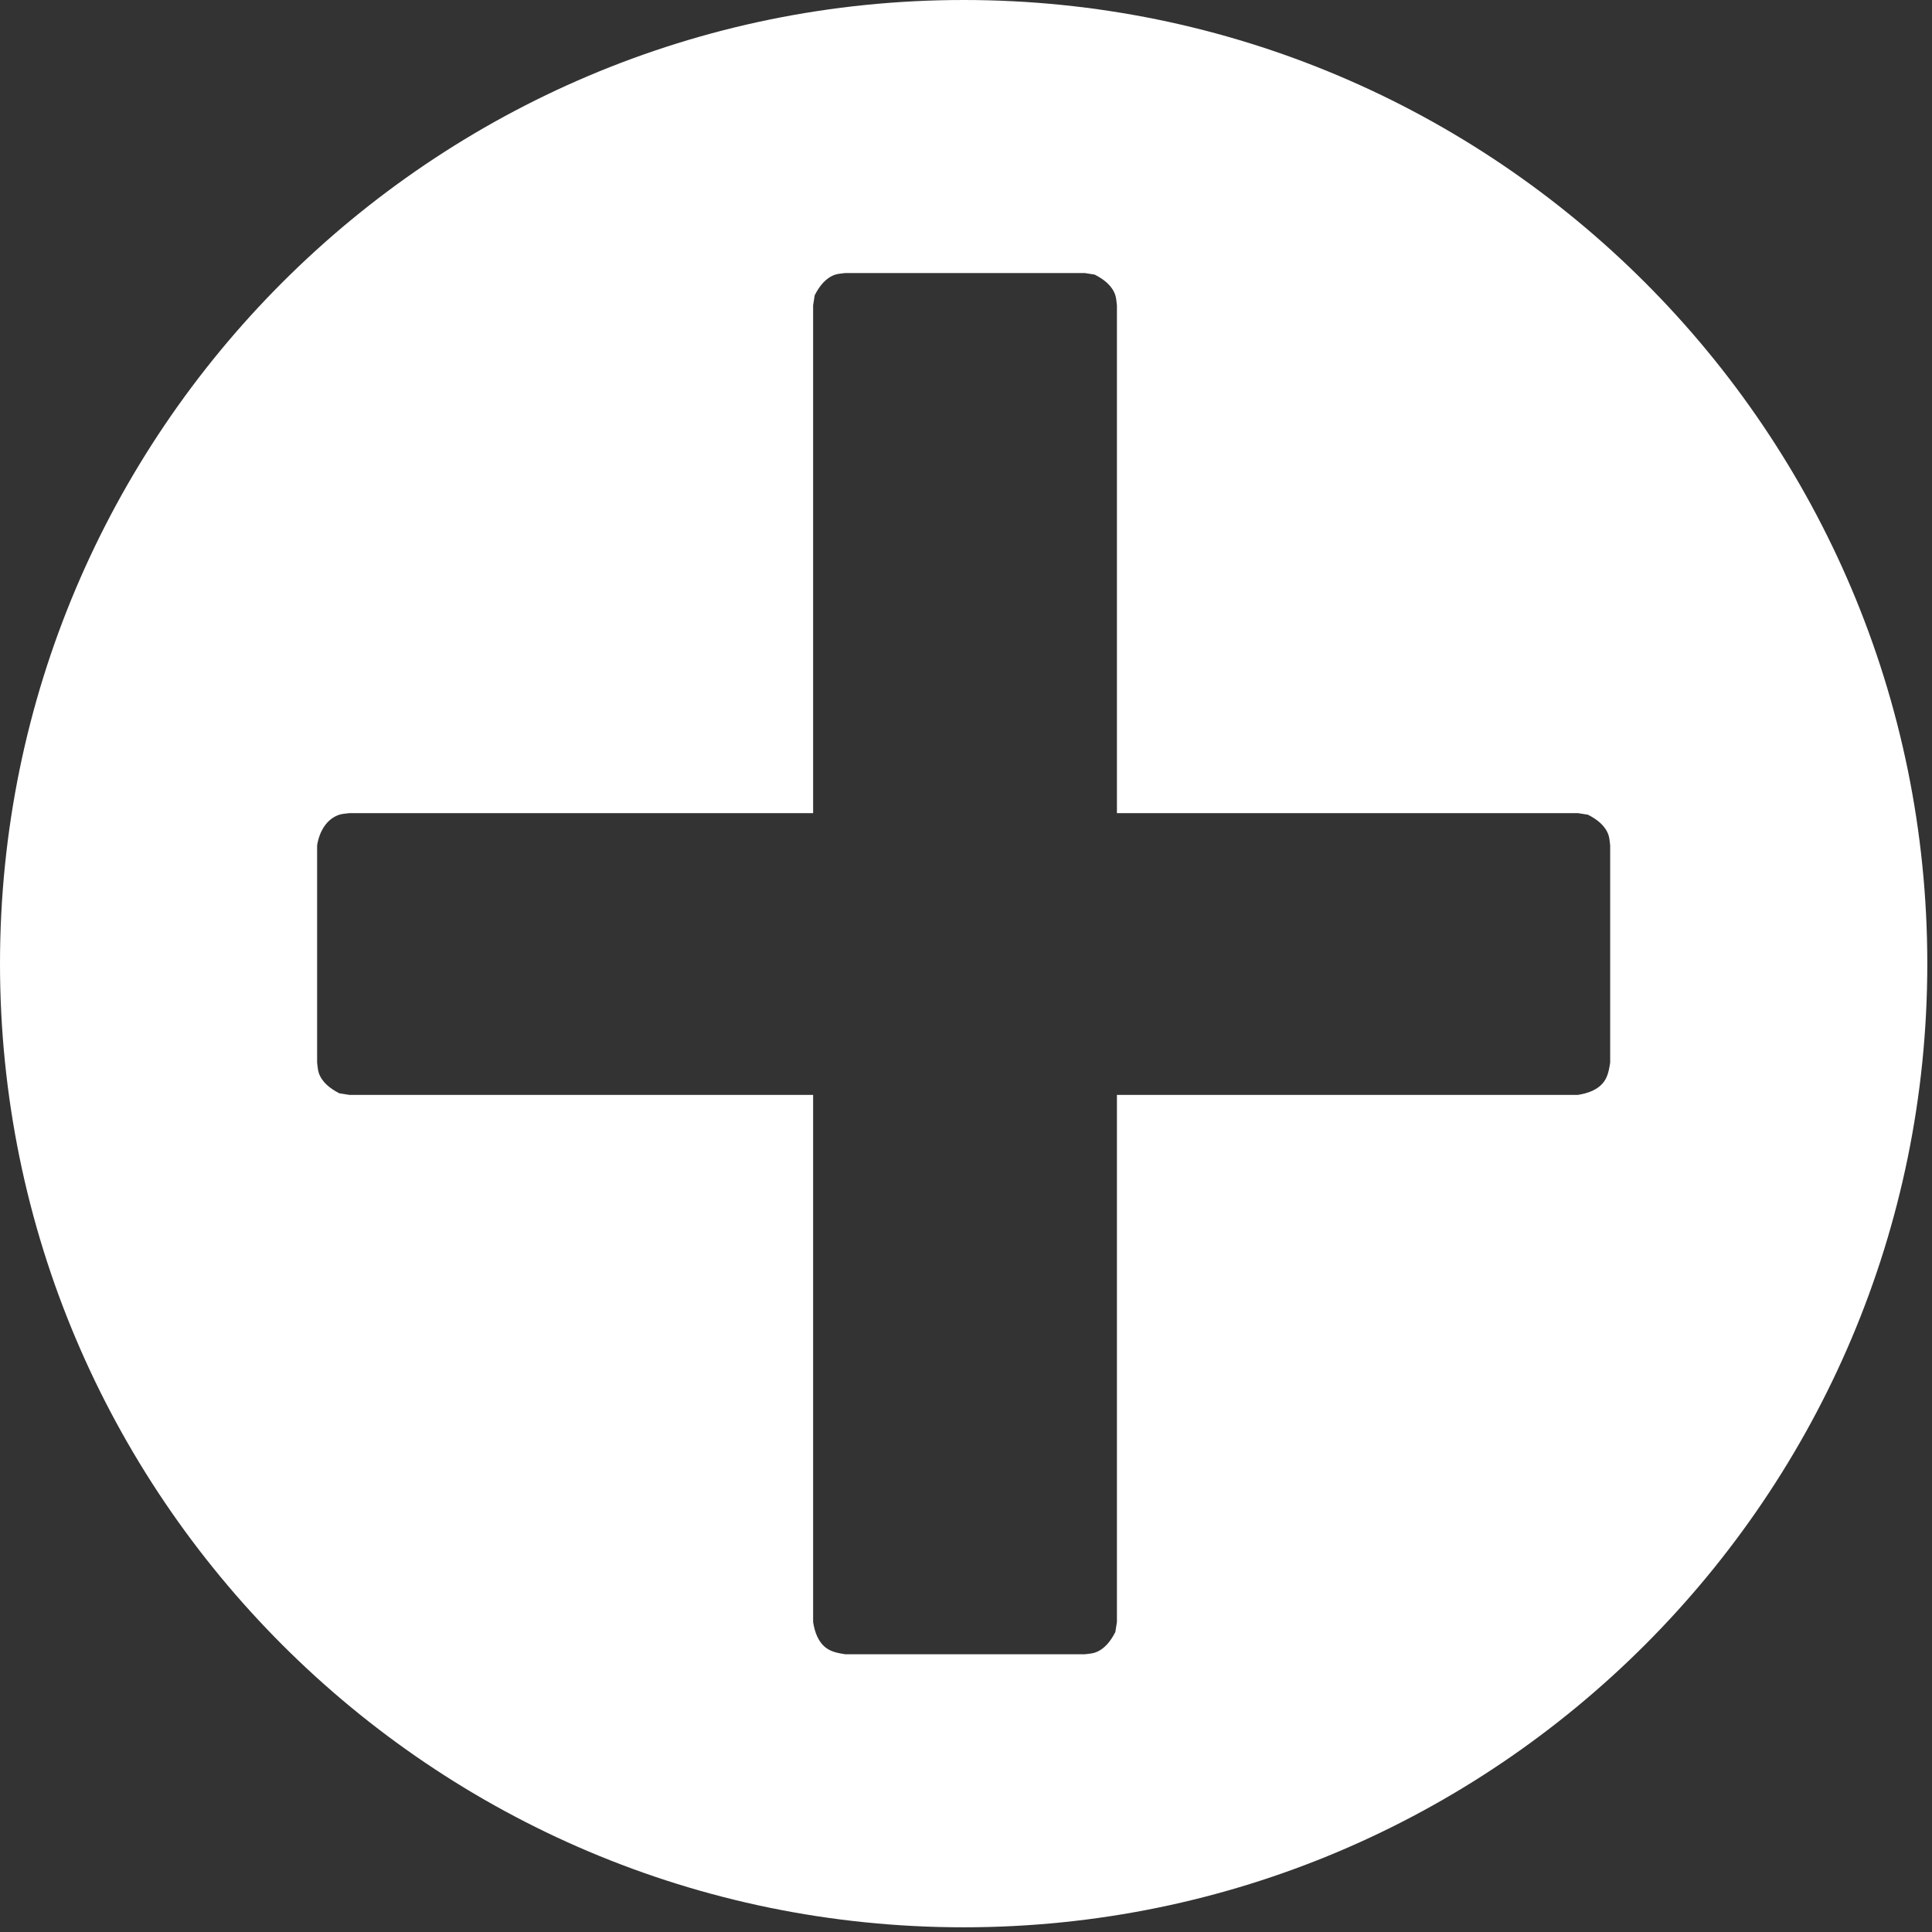 <?xml version="1.0" encoding="UTF-8" standalone="no"?><!DOCTYPE svg PUBLIC "-//W3C//DTD SVG 1.1//EN" "http://www.w3.org/Graphics/SVG/1.1/DTD/svg11.dtd"><svg width="100%" height="100%" viewBox="0 0 330 330" version="1.1" xmlns="http://www.w3.org/2000/svg" xmlns:xlink="http://www.w3.org/1999/xlink" xml:space="preserve" xmlns:serif="http://www.serif.com/" style="fill-rule:evenodd;clip-rule:evenodd;stroke-linejoin:round;stroke-miterlimit:2;"><rect x="0" y="0" width="330" height="330" fill="#333333" stroke="none"/><path d="M164.599,0c90.844,0 164.599,73.754 164.599,164.599c0,90.844 -73.755,164.599 -164.599,164.599c-90.845,0 -164.599,-73.755 -164.599,-164.599c0,-90.845 73.754,-164.599 164.599,-164.599Zm26.18,138.889l0,-86.753c-0.09,-0.567 -0.092,-1.154 -0.269,-1.7c-0.53,-1.631 -1.949,-2.725 -3.531,-3.531c-0.567,-0.09 -1.133,-0.179 -1.7,-0.269l-40.89,0c-0.567,0.09 -1.154,0.092 -1.7,0.269c-1.631,0.53 -2.725,1.949 -3.531,3.531l-0.269,1.7l0,86.753l-79.222,0c-0.567,0.09 -1.154,0.092 -1.7,0.269c-2.191,0.712 -3.43,2.895 -3.8,5.231l0,37.125c0.09,0.566 0.092,1.154 0.269,1.699c0.53,1.632 1.949,2.725 3.531,3.532l1.7,0.269l79.222,0l0,90.048c0.278,1.754 0.879,3.441 2.267,4.449c0.923,0.67 2.093,0.87 3.233,1.051l40.89,0c0.568,-0.09 1.155,-0.092 1.7,-0.27c1.631,-0.53 2.725,-1.949 3.531,-3.531l0.269,-1.699l0,-90.048l78.752,0c1.754,-0.278 3.441,-0.88 4.449,-2.267c0.671,-0.923 0.87,-2.093 1.051,-3.233l0,-37.125c-0.09,-0.567 -0.092,-1.154 -0.269,-1.7c-0.531,-1.631 -1.949,-2.725 -3.532,-3.531l-1.699,-0.269l-78.752,0Z" style="fill:#fff;"/></svg>